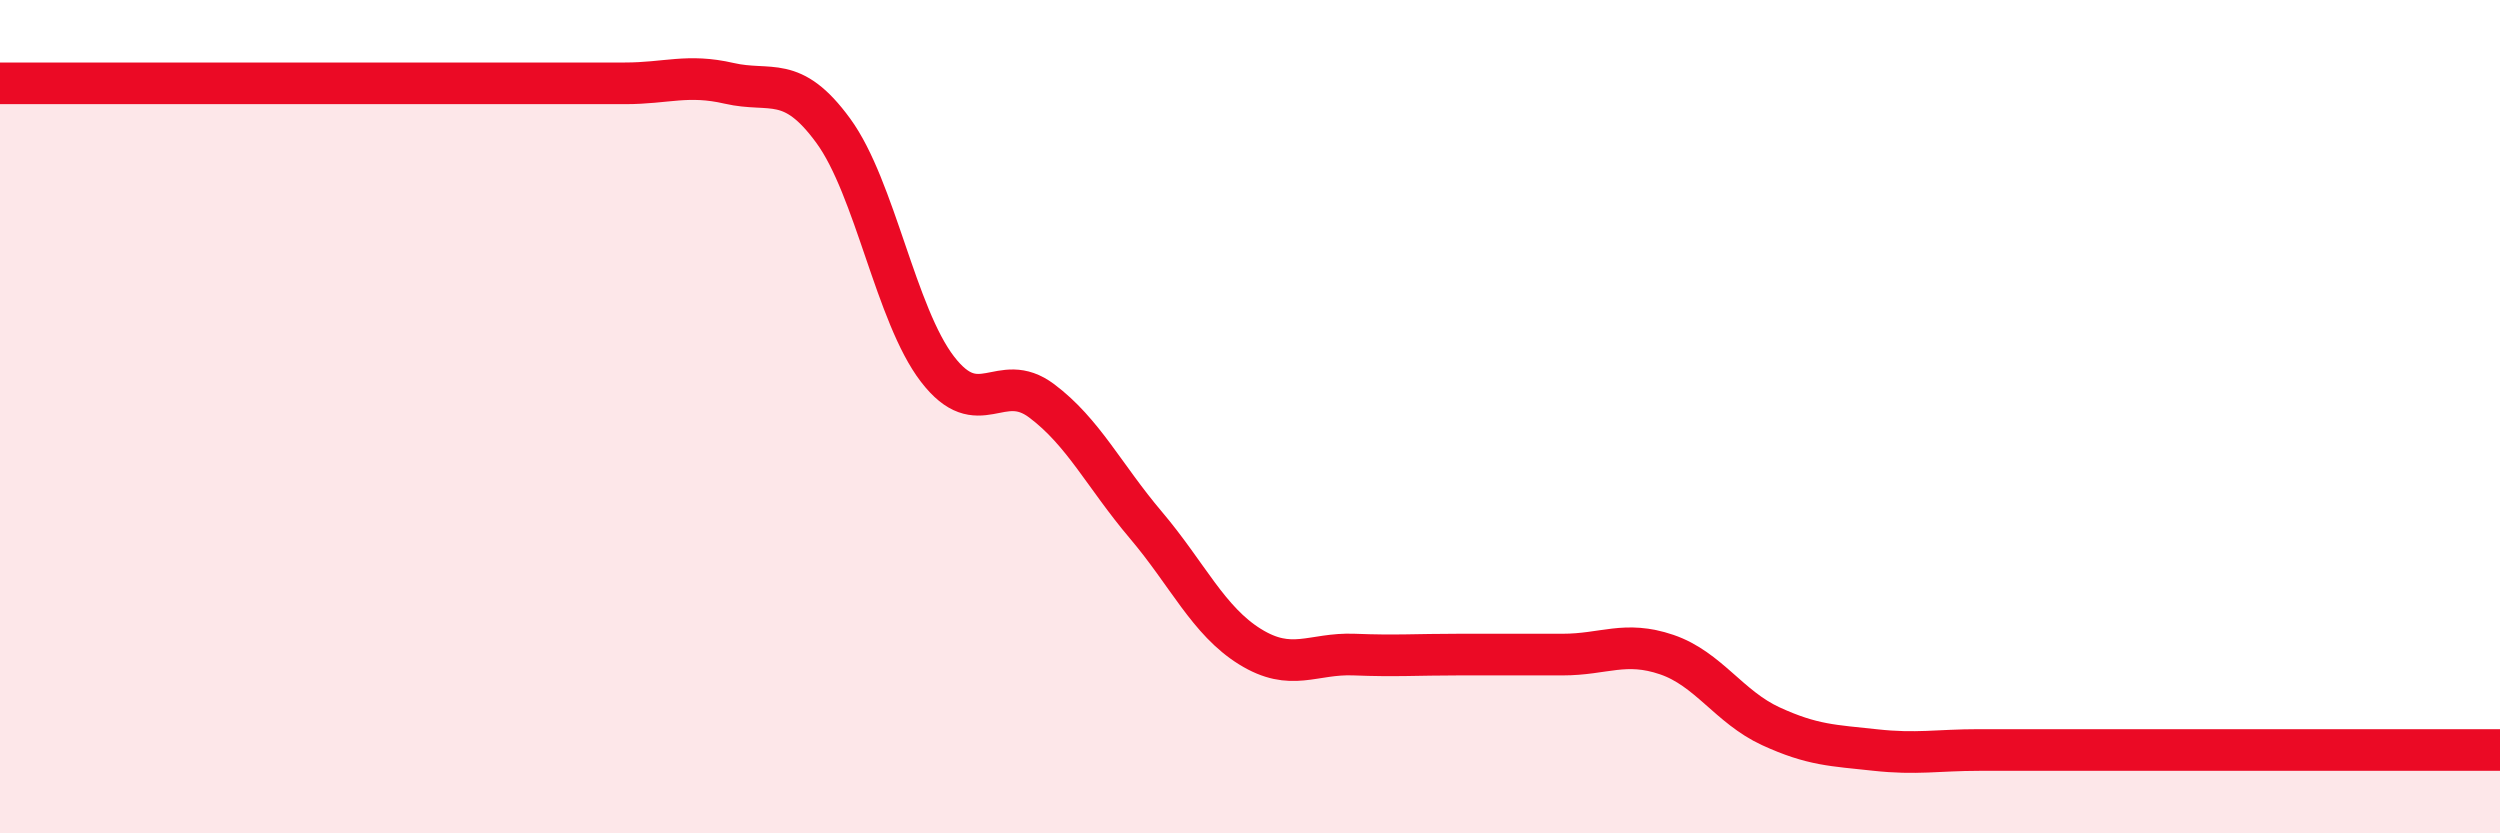 
    <svg width="60" height="20" viewBox="0 0 60 20" xmlns="http://www.w3.org/2000/svg">
      <path
        d="M 0,2 C 0.5,2 1.5,2 2.5,2 C 3.5,2 4,2 5,2 C 6,2 6.5,2 7.5,2 C 8.5,2 9,2 10,2 C 11,2 11.5,2 12.5,2 C 13.5,2 14,2 15,2 C 16,2 16.5,1.77 17.5,2 C 18.5,2.23 19,1.77 20,3.14 C 21,4.51 21.5,7.56 22.5,8.86 C 23.5,10.16 24,8.87 25,9.62 C 26,10.37 26.5,11.42 27.5,12.6 C 28.5,13.78 29,14.9 30,15.52 C 31,16.14 31.5,15.67 32.5,15.71 C 33.5,15.75 34,15.71 35,15.71 C 36,15.71 36.5,15.71 37.5,15.71 C 38.5,15.71 39,15.37 40,15.71 C 41,16.05 41.5,16.97 42.5,17.43 C 43.5,17.89 44,17.89 45,18 C 46,18.11 46.5,18 47.5,18 C 48.5,18 49,18 50,18 C 51,18 51.5,18 52.5,18 C 53.5,18 53.5,18 55,18 C 56.5,18 59,18 60,18L60 20L0 20Z"
        fill="#EB0A25"
        opacity="0.1"
        stroke-linecap="round"
        stroke-linejoin="round"
      />
      <path
        d="M 0,2 C 0.5,2 1.5,2 2.5,2 C 3.5,2 4,2 5,2 C 6,2 6.5,2 7.5,2 C 8.5,2 9,2 10,2 C 11,2 11.5,2 12.5,2 C 13.5,2 14,2 15,2 C 16,2 16.5,1.77 17.5,2 C 18.5,2.23 19,1.77 20,3.14 C 21,4.51 21.5,7.56 22.5,8.86 C 23.5,10.16 24,8.87 25,9.62 C 26,10.37 26.5,11.42 27.5,12.6 C 28.5,13.78 29,14.9 30,15.52 C 31,16.14 31.5,15.67 32.5,15.71 C 33.5,15.75 34,15.71 35,15.71 C 36,15.71 36.5,15.71 37.5,15.71 C 38.5,15.71 39,15.37 40,15.71 C 41,16.05 41.5,16.97 42.5,17.43 C 43.5,17.89 44,17.89 45,18 C 46,18.11 46.5,18 47.5,18 C 48.5,18 49,18 50,18 C 51,18 51.5,18 52.5,18 C 53.5,18 53.5,18 55,18 C 56.5,18 59,18 60,18"
        stroke="#EB0A25"
        stroke-width="1"
        fill="none"
        stroke-linecap="round"
        stroke-linejoin="round"
      />
    </svg>
  